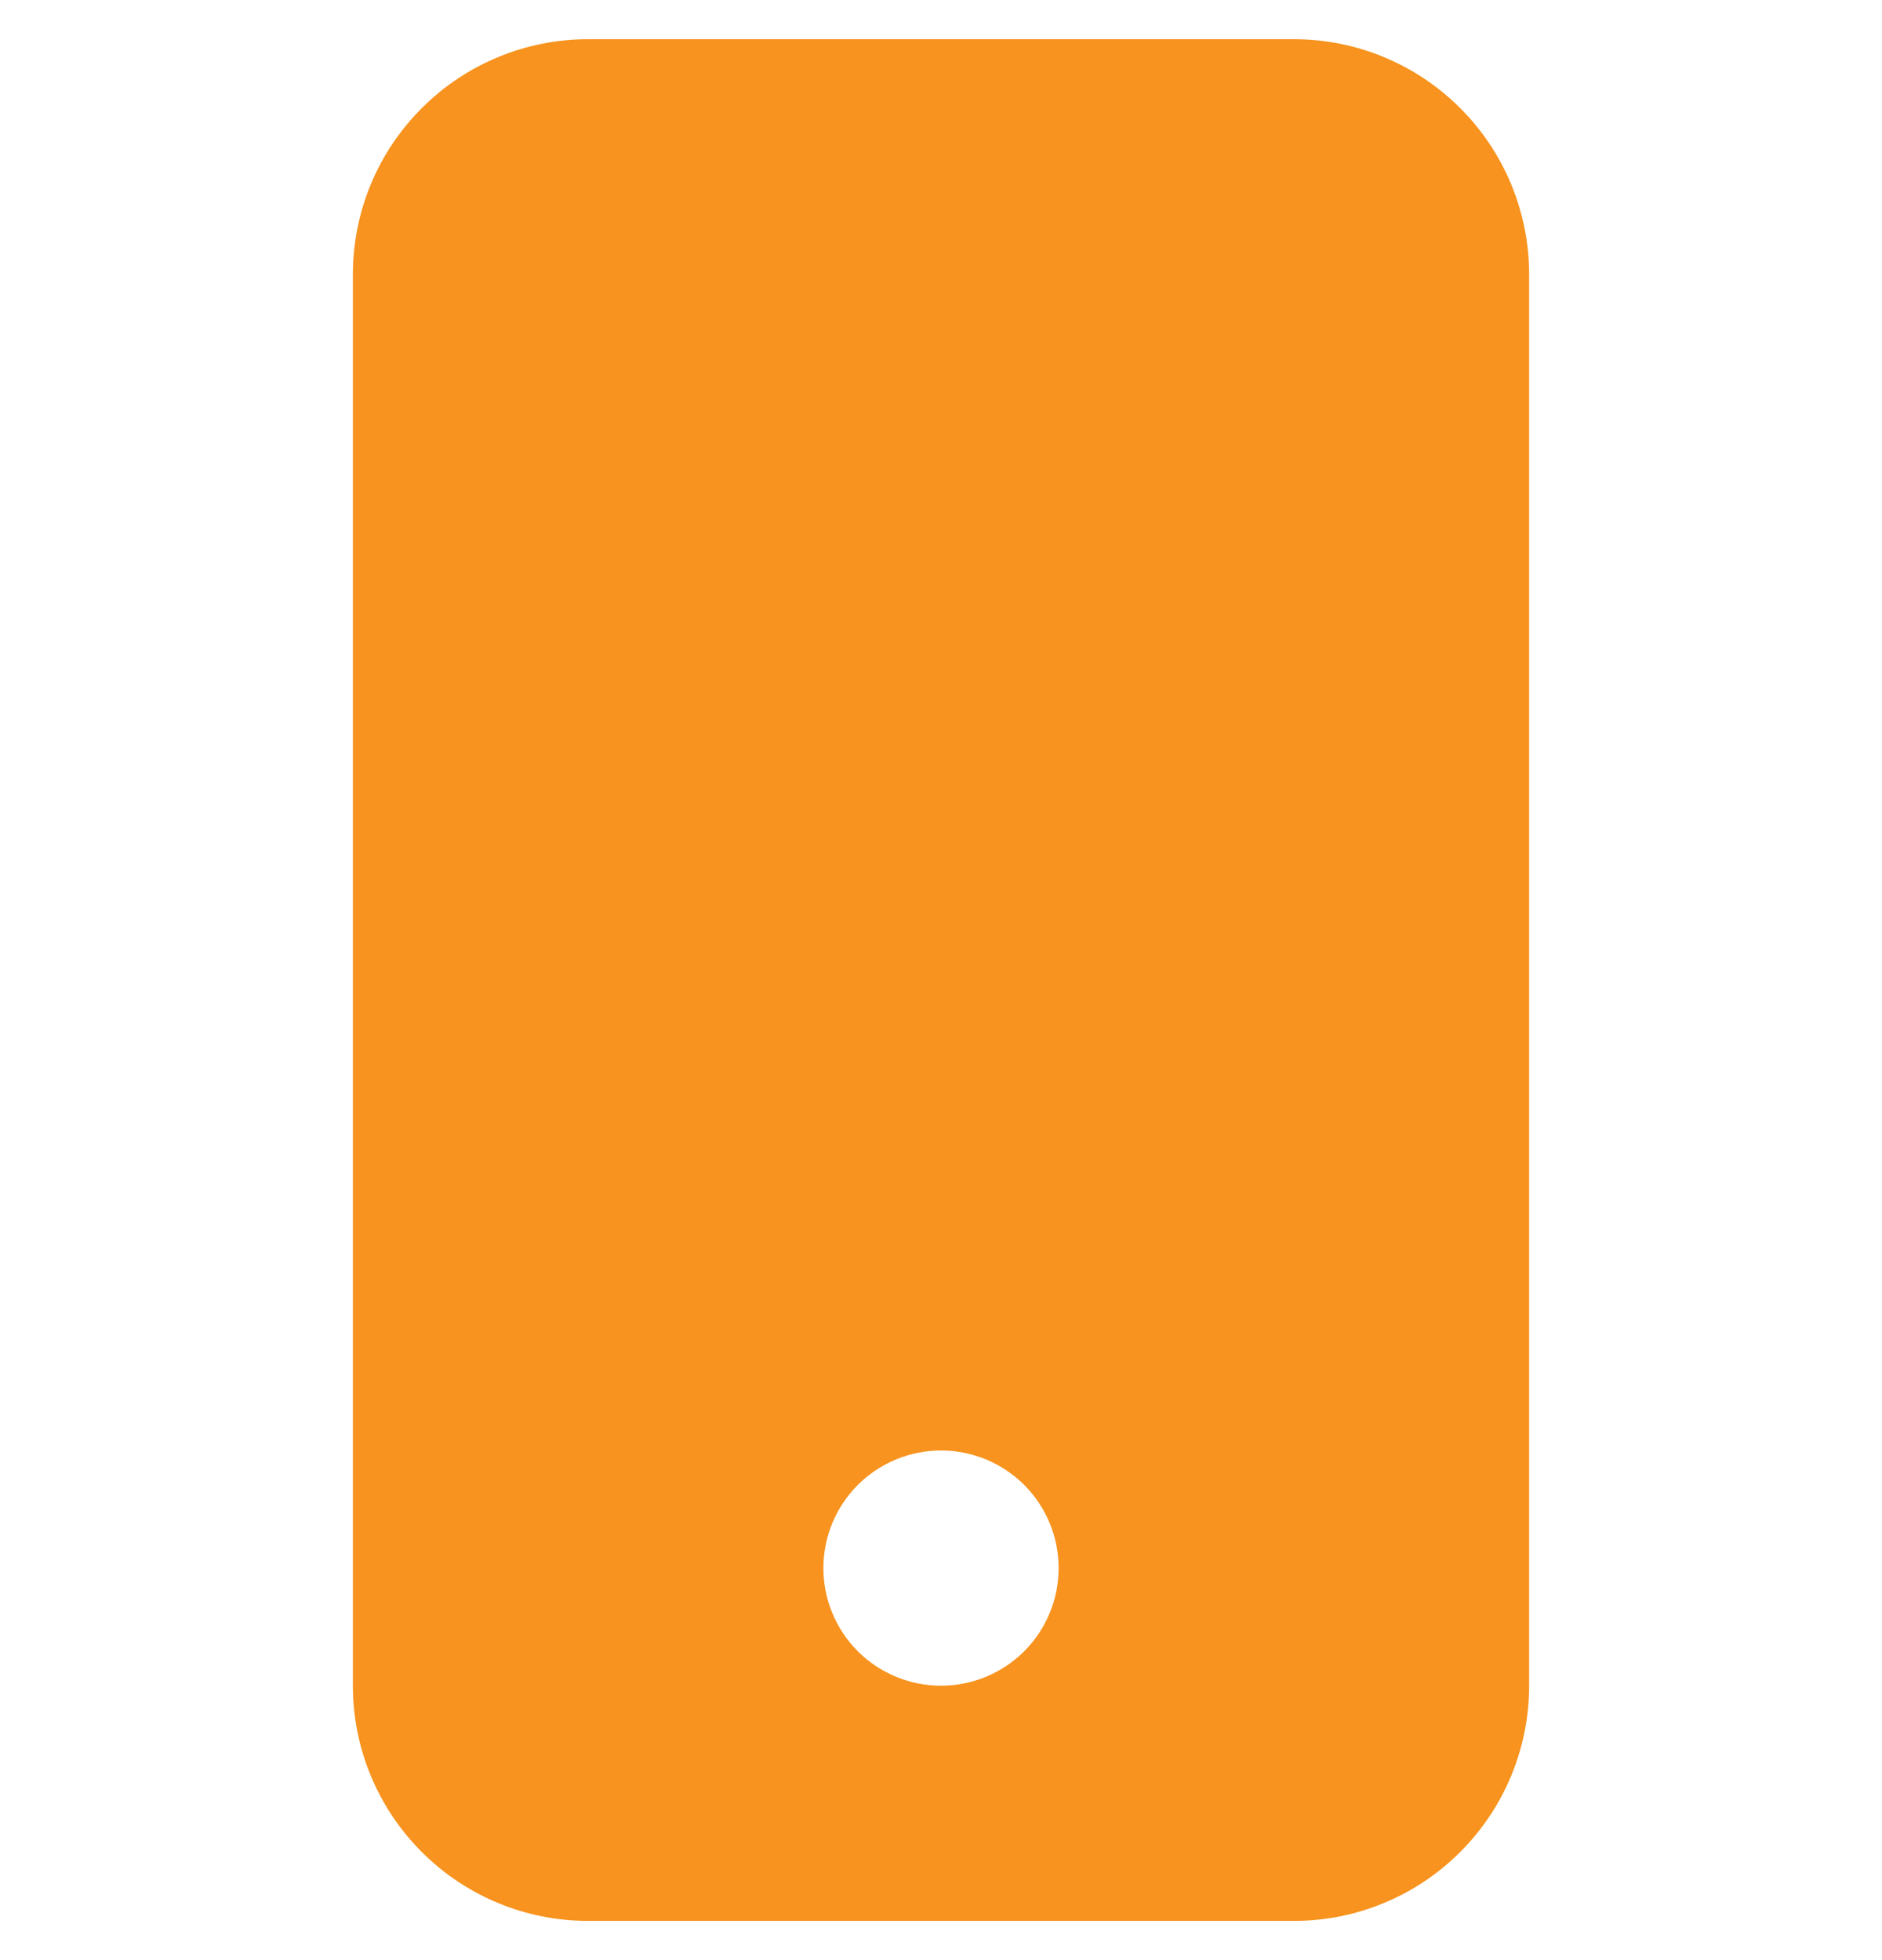<?xml version="1.0" encoding="UTF-8"?> <svg xmlns="http://www.w3.org/2000/svg" width="24" height="25" viewBox="0 0 24 25" fill="none"><g clip-path="url(#clip0_129_463)"><path d="M4.5 3.5C4.5 2.704 4.816 1.941 5.379 1.379C5.941 0.816 6.704 0.5 7.5 0.5L16.5 0.5C17.296 0.5 18.059 0.816 18.621 1.379C19.184 1.941 19.5 2.704 19.5 3.5V21.5C19.5 22.296 19.184 23.059 18.621 23.621C18.059 24.184 17.296 24.5 16.5 24.5H7.5C6.704 24.5 5.941 24.184 5.379 23.621C4.816 23.059 4.5 22.296 4.5 21.5V3.5ZM13.5 20C13.5 19.602 13.342 19.221 13.061 18.939C12.779 18.658 12.398 18.5 12 18.5C11.602 18.5 11.221 18.658 10.939 18.939C10.658 19.221 10.5 19.602 10.5 20C10.5 20.398 10.658 20.779 10.939 21.061C11.221 21.342 11.602 21.5 12 21.5C12.398 21.5 12.779 21.342 13.061 21.061C13.342 20.779 13.5 20.398 13.5 20Z" fill="#F7931E"></path></g><defs><clipPath id="clip0_129_463"><rect width="24" height="24" fill="white" transform="translate(0 0.5)"></rect></clipPath></defs></svg> 